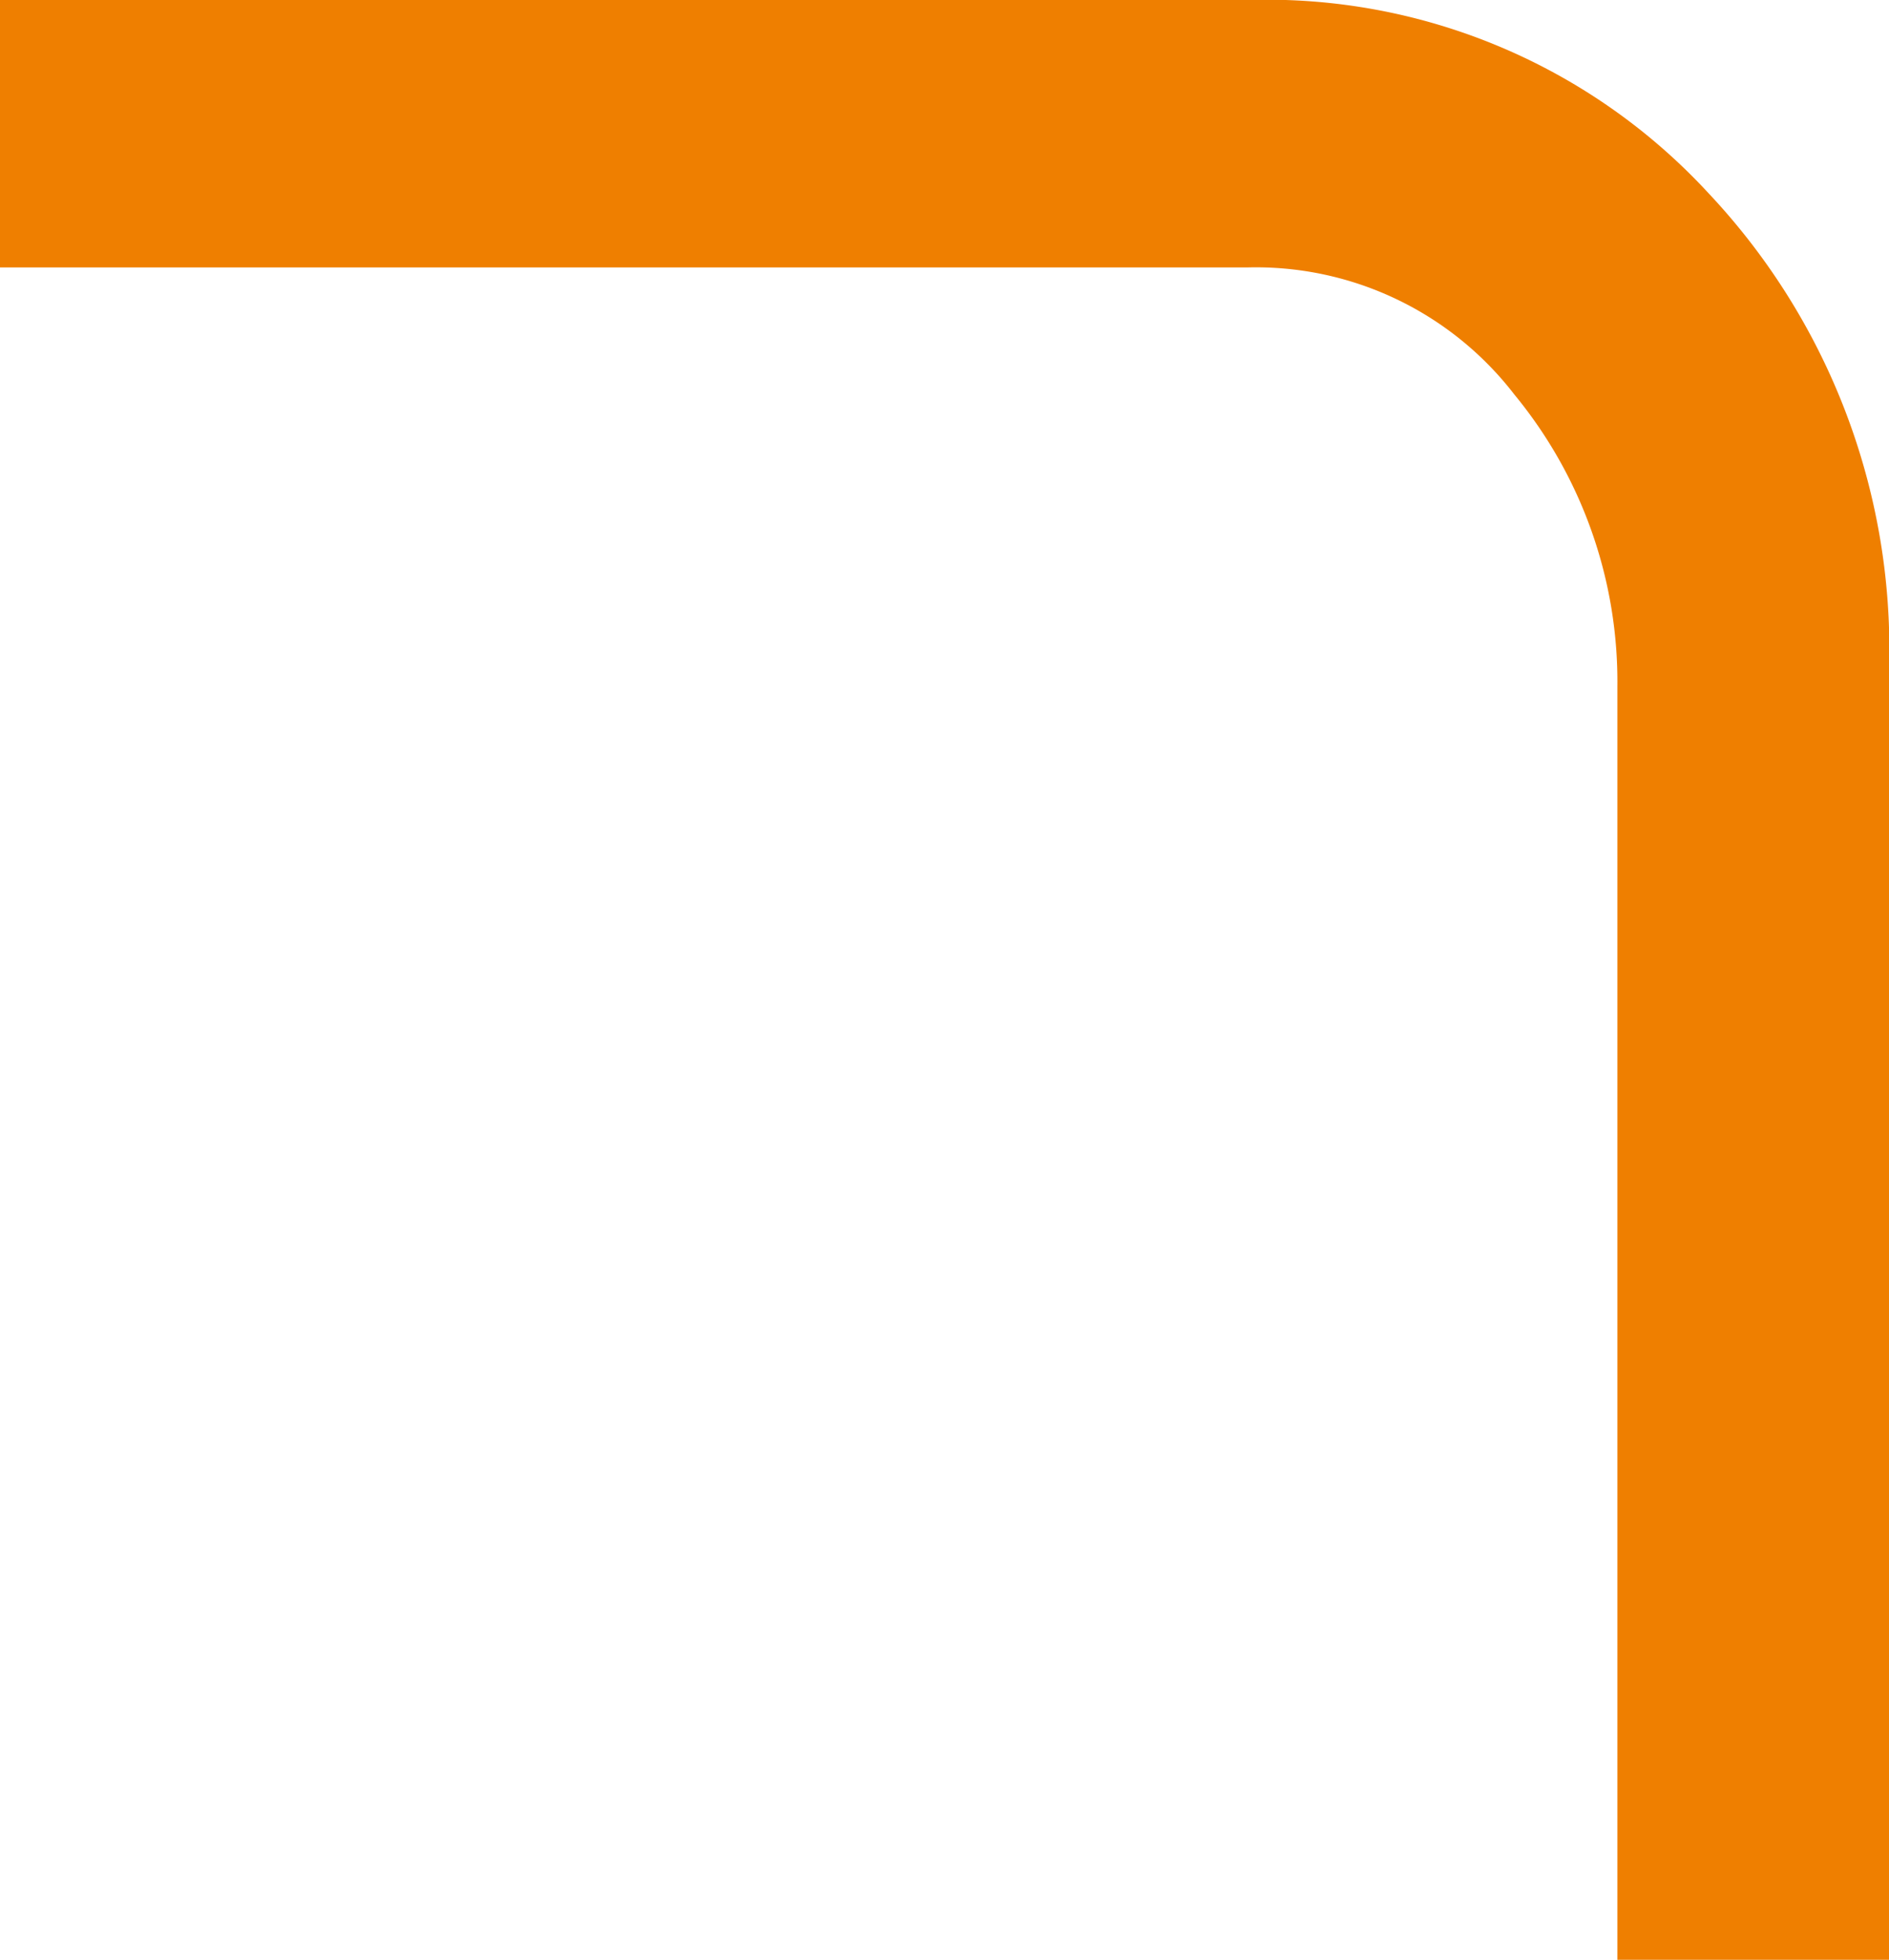 <svg xmlns="http://www.w3.org/2000/svg" width="11.002" height="11.41" viewBox="0 0 11.002 11.41">
  <path id="Path_789" data-name="Path 789" d="M231.592,221.367h-7.271a3.5,3.5,0,0,1-2.68-1.125,3.875,3.875,0,0,1-1.052-2.749v-7.536h1.583v7.413a2.629,2.629,0,0,0,.6,1.7,1.9,1.9,0,0,0,1.554.74h7.267Z" transform="translate(231.592 221.367) rotate(180)" fill="#ef7f00"/>
</svg>
